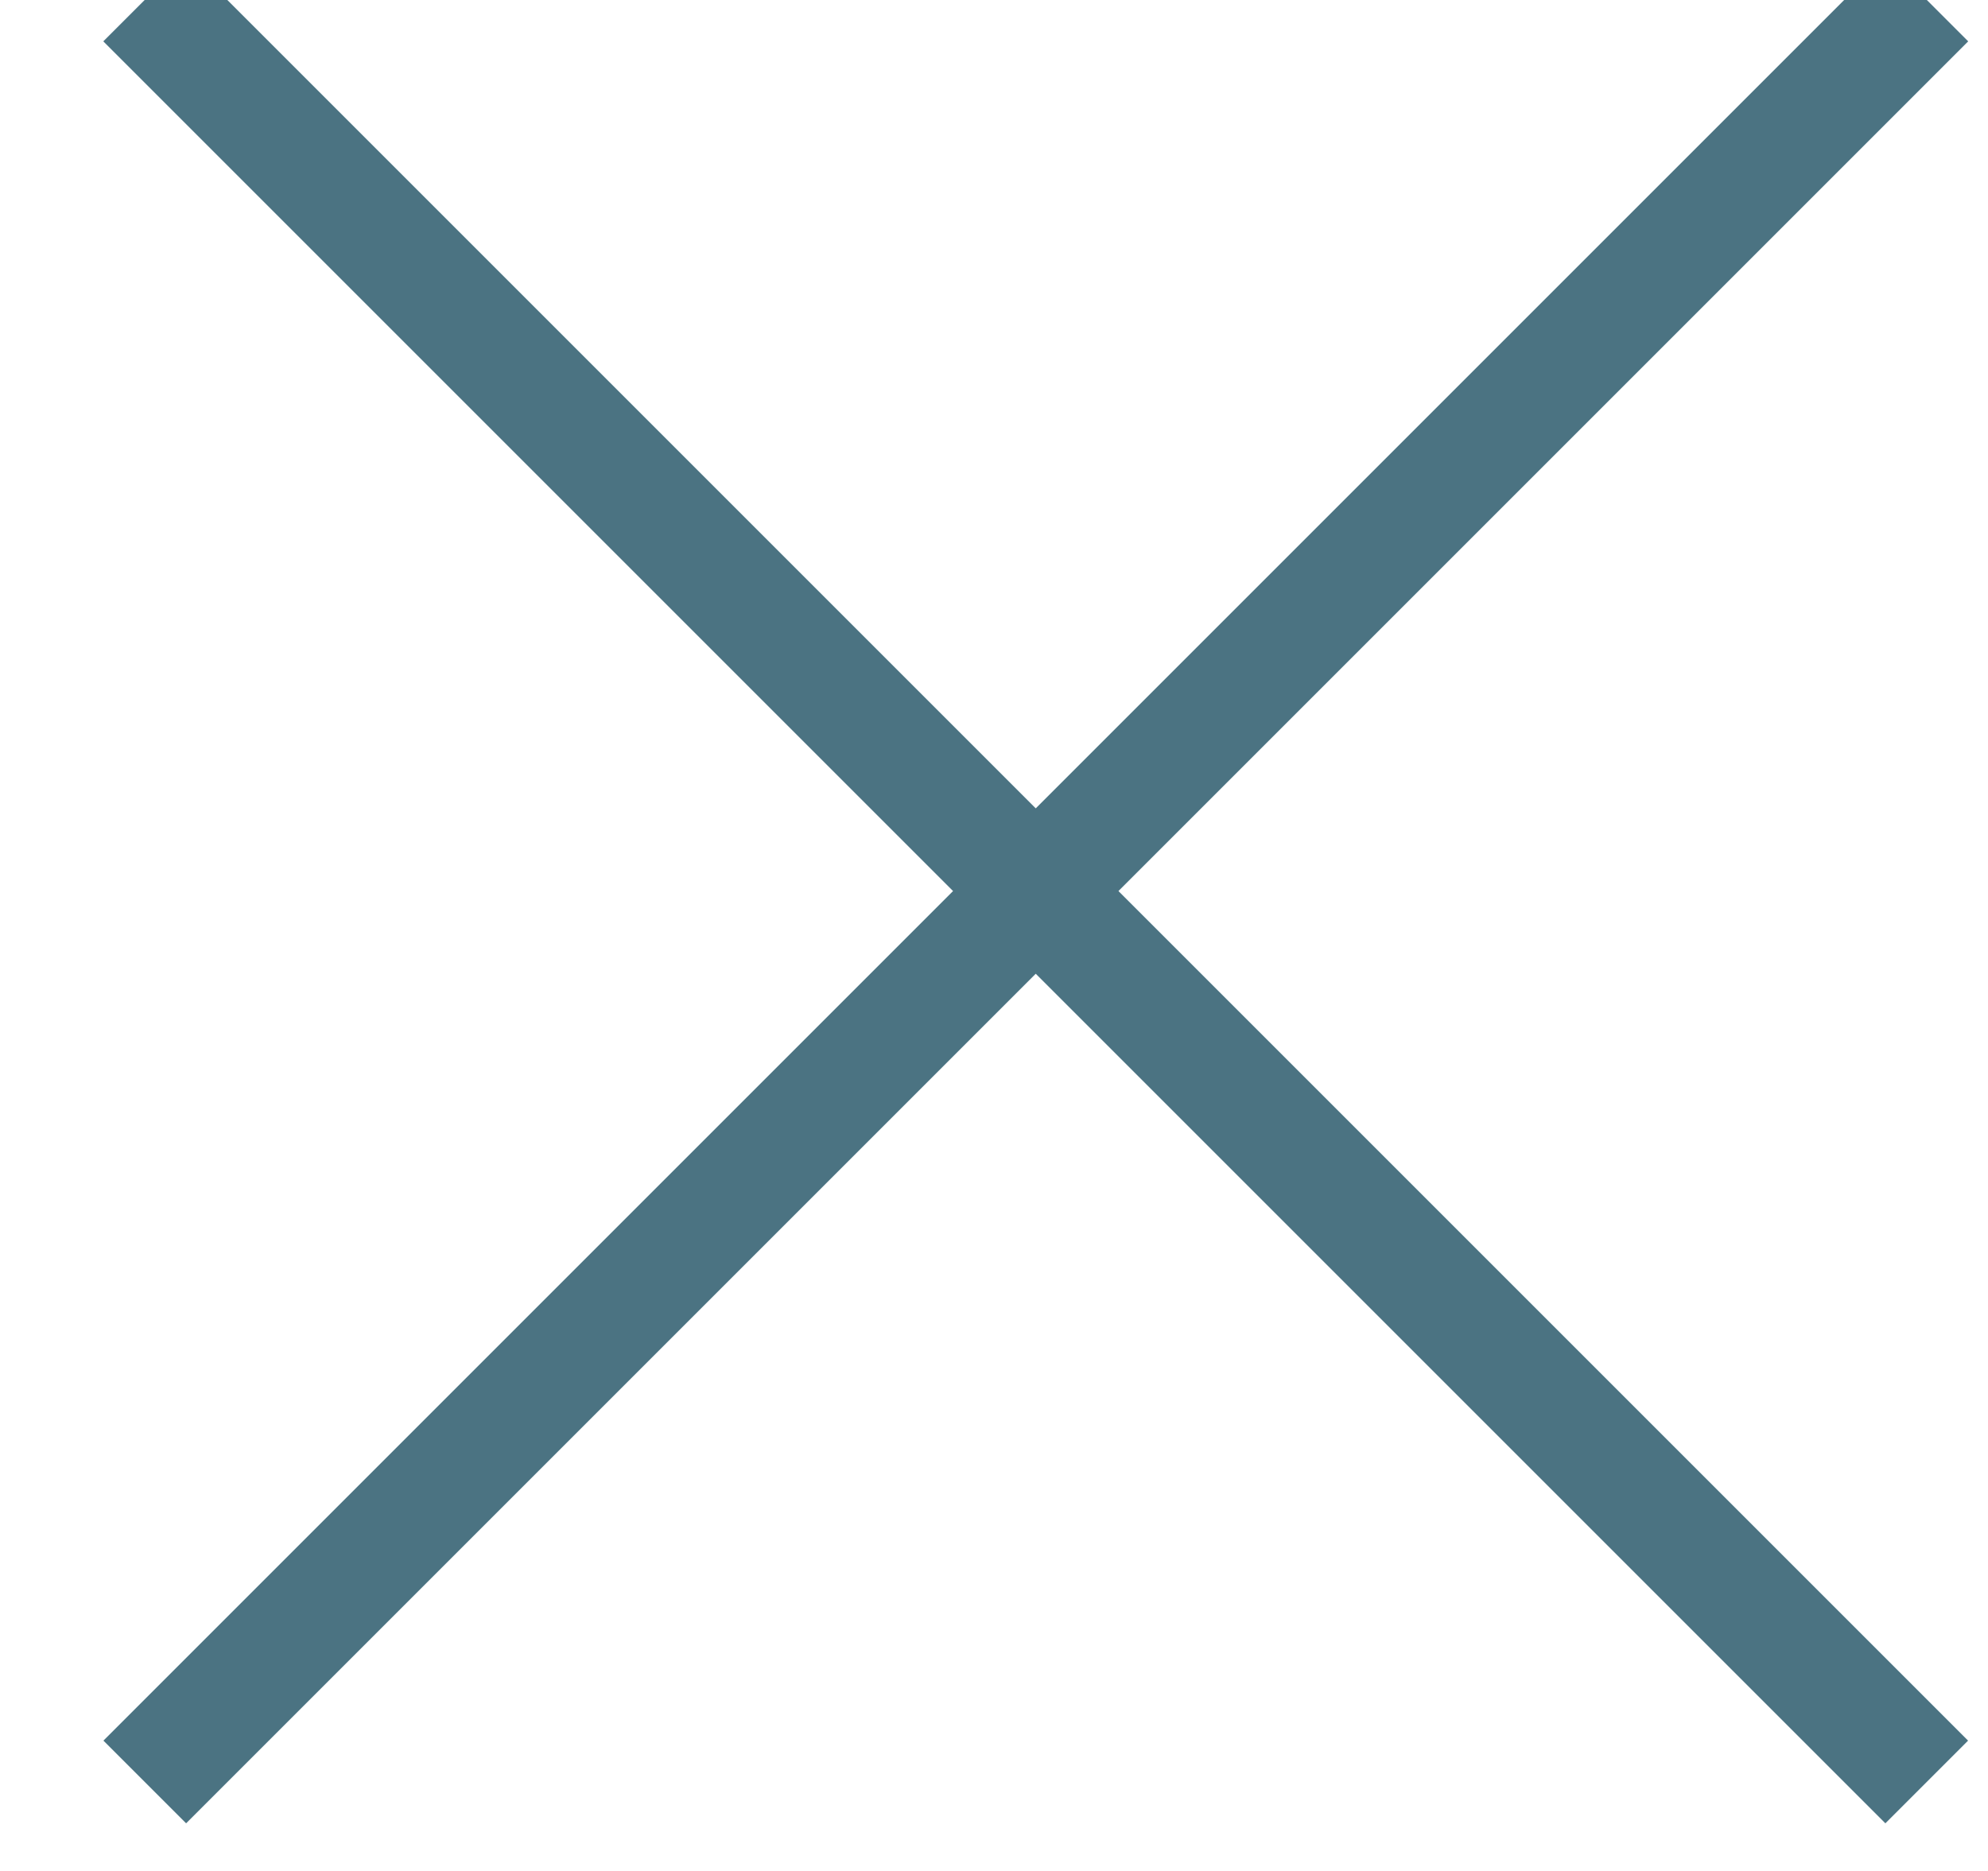<?xml version="1.0" encoding="UTF-8"?>
<svg width="17px" height="16px" viewBox="0 0 17 16" version="1.1" xmlns="http://www.w3.org/2000/svg" xmlns:xlink="http://www.w3.org/1999/xlink">
    <!-- Generator: sketchtool 55 (78076) - https://sketchapp.com -->
    <title>B6C46046-3A34-4230-AF58-001C54809D65</title>
    <desc>Created with sketchtool.</desc>
    <g id="design" stroke="none" stroke-width="1" fill="none" fill-rule="evenodd">
        <g id="see-all-pop-up" transform="translate(-951, -137)" stroke="#4B7382">
            <g id="small-x-blue" transform="translate(947, 132)">
                <path d="M5.238,20.239 L20.477,5" id="Path-9"></path>
                <path d="M5.238,20.239 L20.477,5" id="Path-9" transform="translate(12.857, 12.619) scale(-1, 1) translate(-12.857, -12.619) "></path>
            </g>
        </g>
    </g>
</svg>